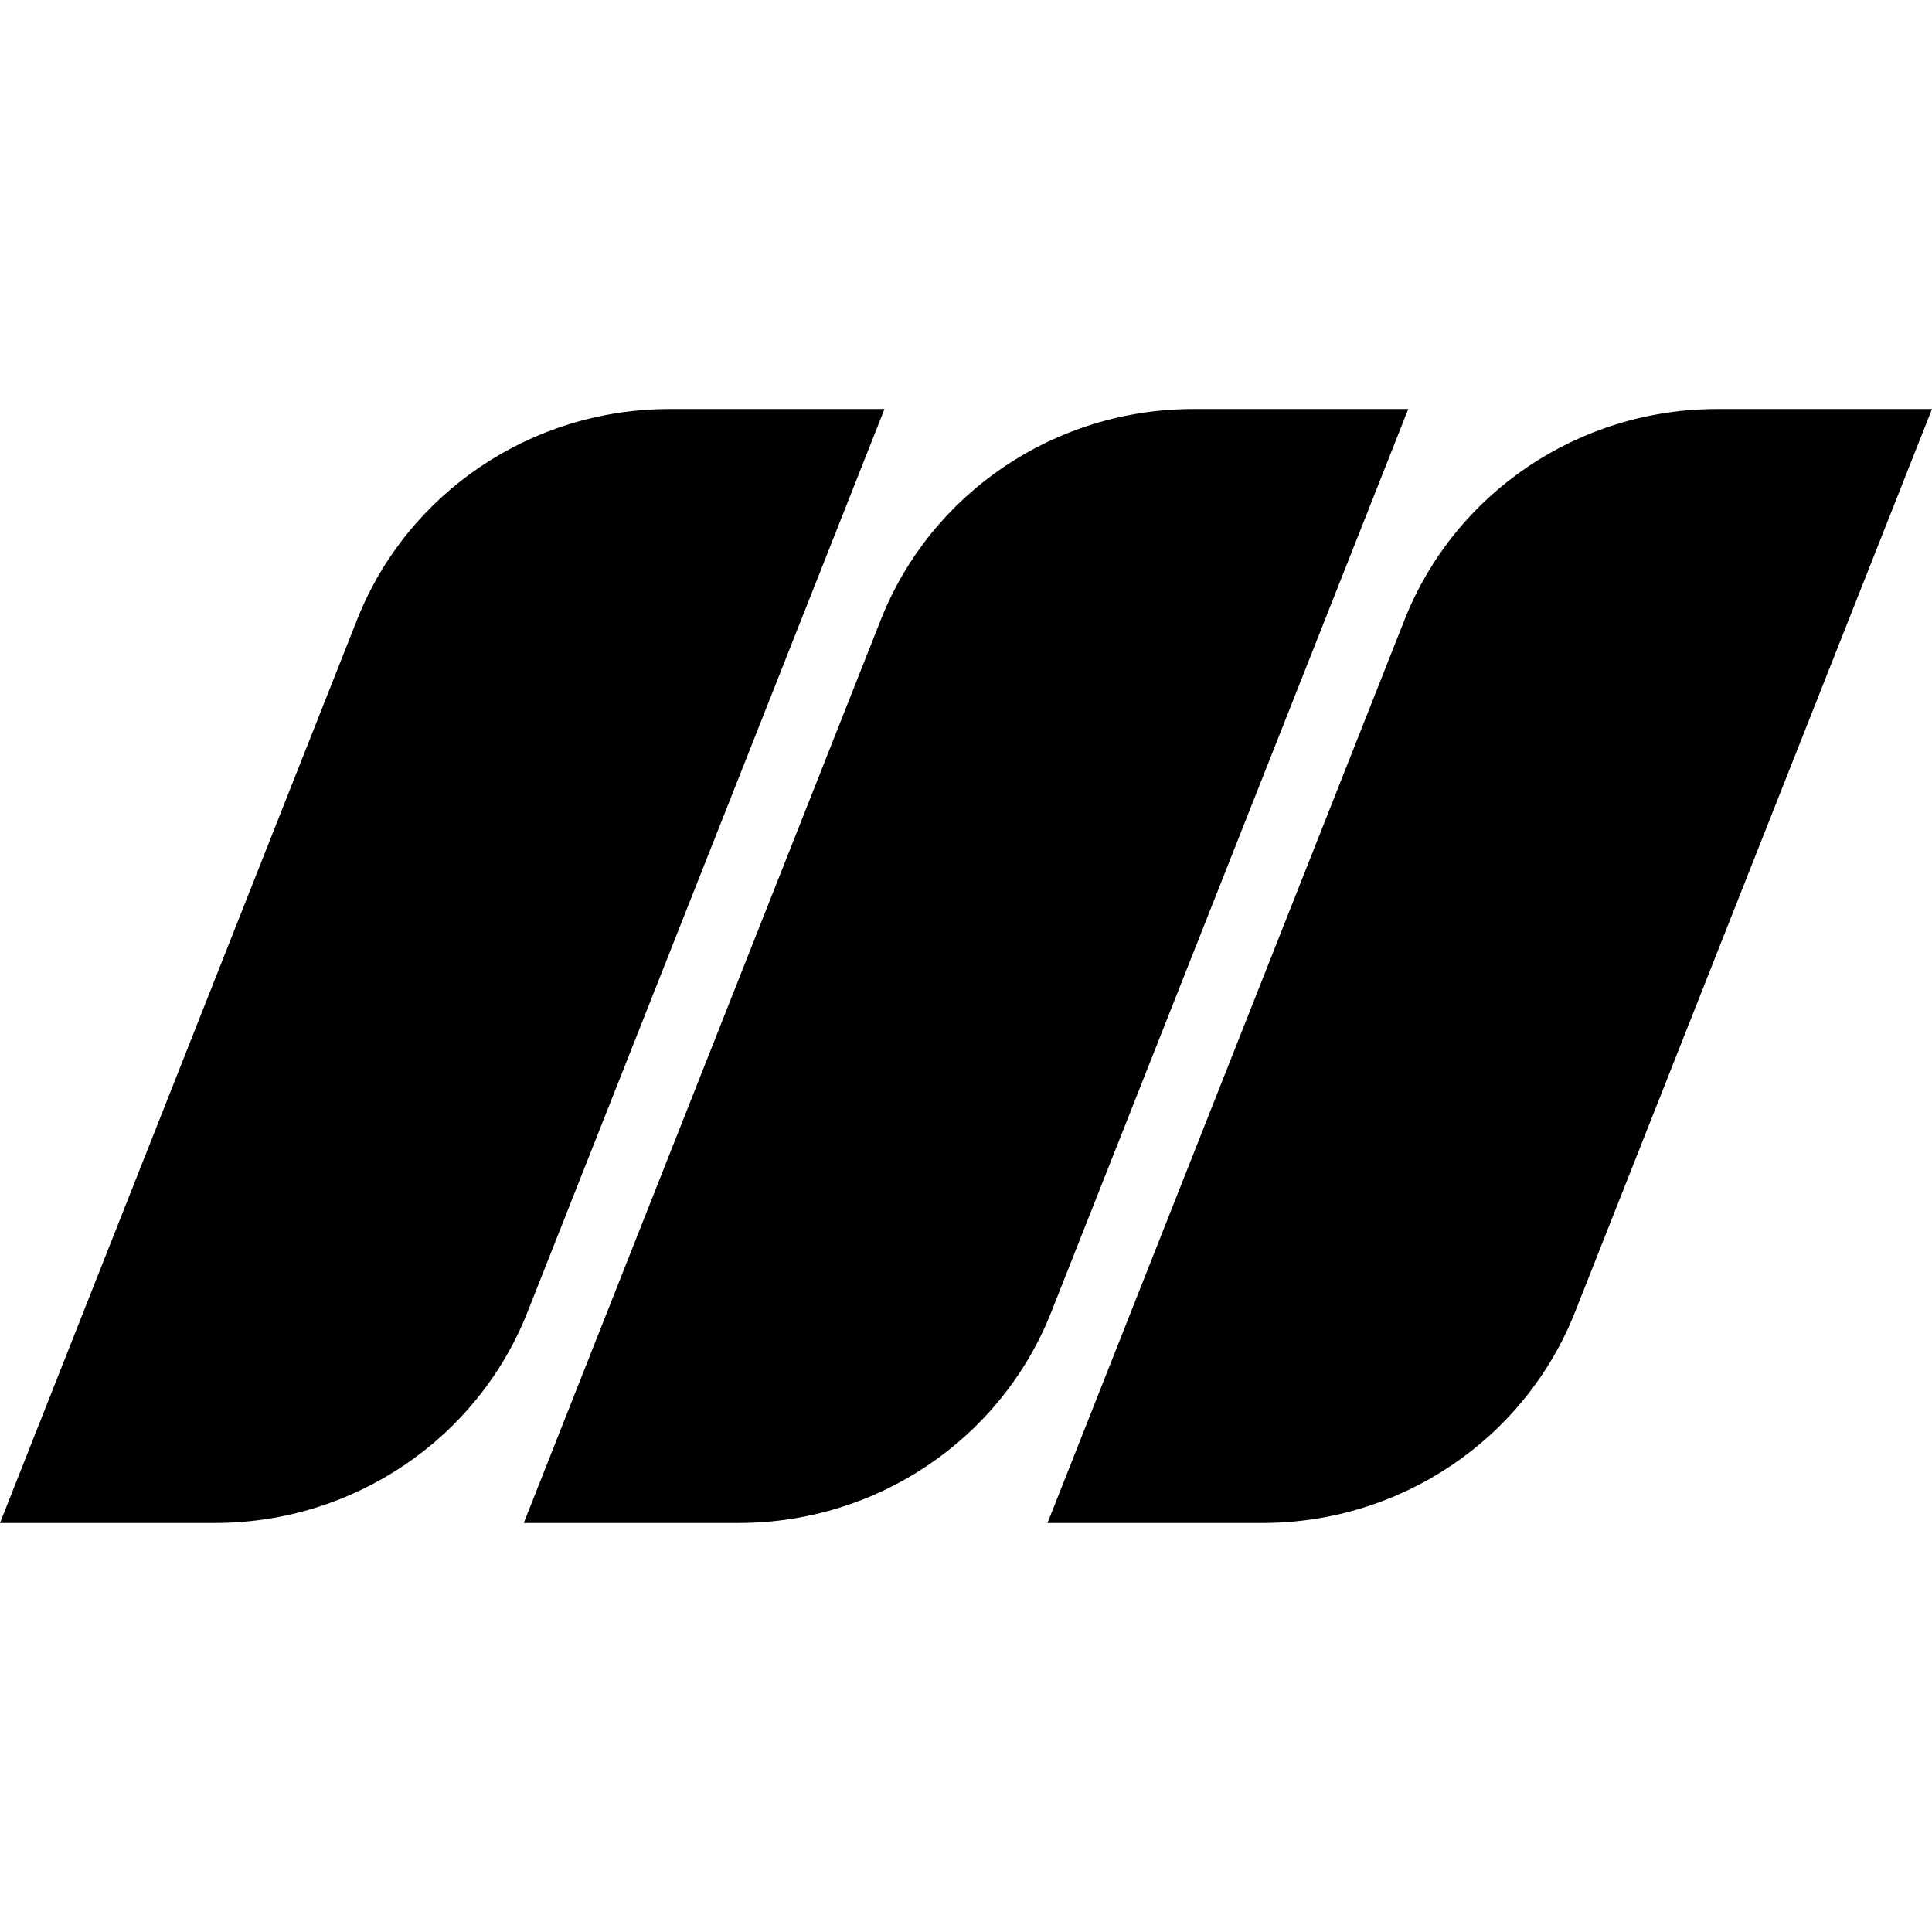 <svg xmlns="http://www.w3.org/2000/svg" xml:space="preserve" viewBox="0 0 512 512"><path d="m0 403.6 94.6-239.3c13.3-33.7 46.2-55.9 82.8-55.9h57l-94.6 239.3c-13.3 33.7-46.2 55.9-82.8 55.9zm138.8 0 94.6-239.3c13.3-33.7 46.2-55.9 82.8-55.9h57l-94.6 239.3c-13.3 33.7-46.2 55.9-82.8 55.9zm138.8 0 94.6-239.3c13.3-33.7 46.2-55.9 82.8-55.9h57l-94.6 239.3c-13.3 33.7-46.2 55.9-82.8 55.9z"/></svg>